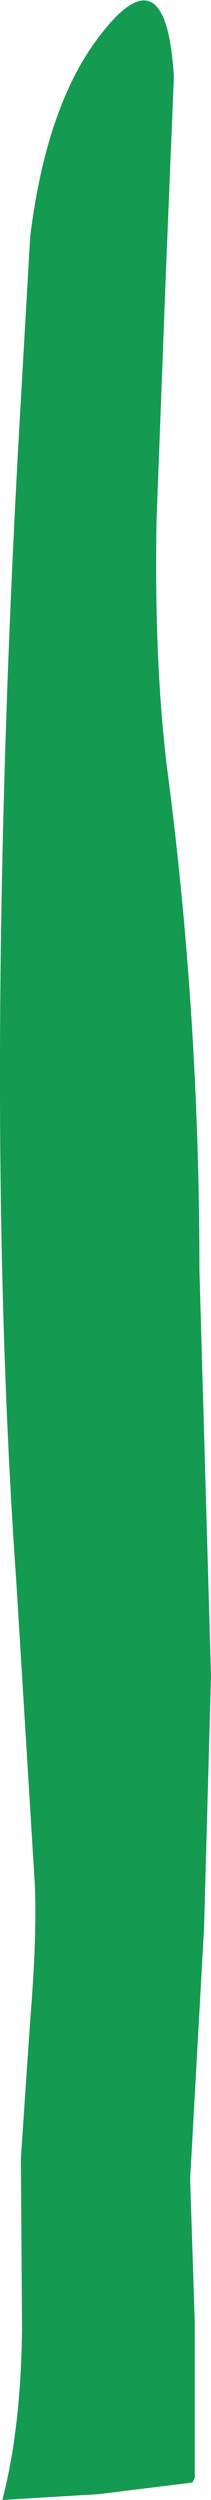 <?xml version="1.0" encoding="UTF-8" standalone="no"?>
<svg xmlns:xlink="http://www.w3.org/1999/xlink" height="107.55px" width="9.1px" xmlns="http://www.w3.org/2000/svg">
  <g transform="matrix(1.0, 0.0, 0.0, 1.0, 0.0, 0.05)">
    <path d="M7.2 32.95 Q8.6 43.55 8.6 54.55 L8.85 63.3 9.1 72.05 8.8 82.9 8.2 93.7 8.4 99.85 8.4 106.55 8.3 106.75 4.25 107.25 0.1 107.5 Q0.9 104.45 0.95 100.15 L0.9 92.8 1.3 86.9 Q1.6 83.25 1.5 81.0 L0.7 67.95 Q-0.75 47.35 0.8 18.9 L1.3 10.15 Q1.95 4.85 4.0 1.9 7.15 -2.55 7.5 3.25 L7.15 11.8 6.75 22.4 Q6.65 28.45 7.2 32.95" fill="#159a52" fill-rule="evenodd" stroke="none"/>
  </g>
</svg>
